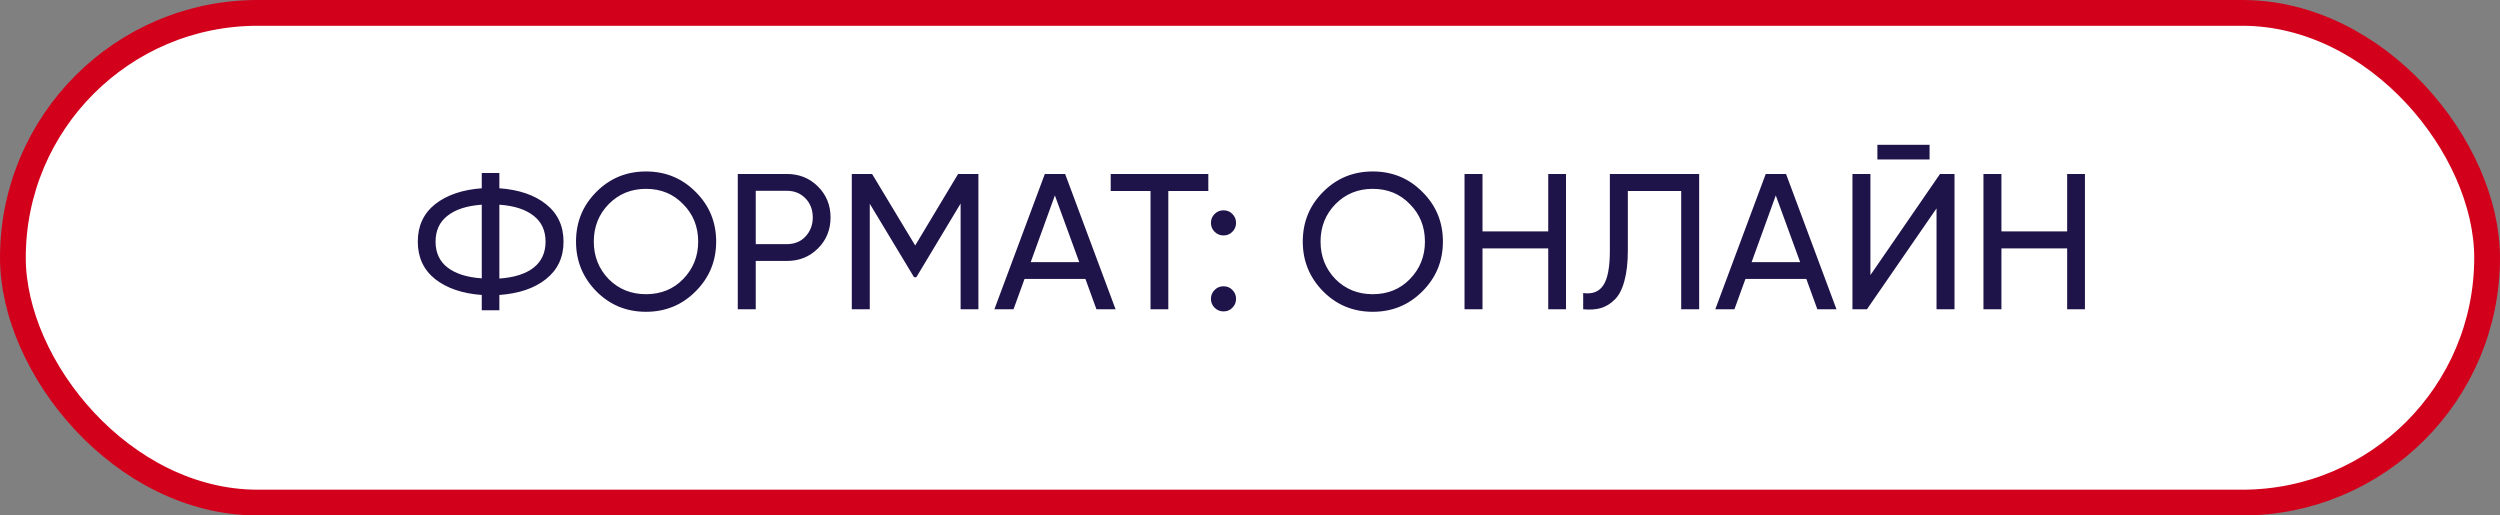 <?xml version="1.0" encoding="UTF-8"?> <svg xmlns="http://www.w3.org/2000/svg" width="194" height="40" viewBox="0 0 194 40" fill="none"><rect x="0" y="0" width="194" height="40" fill="#808080" stroke="none"/><rect x="1" y="1" width="192" height="38" rx="19" fill="white" stroke="#D3001C" stroke-width="2"></rect><path d="M38.75 22.89V24.075H37.385V22.89C35.885 22.78 34.68 22.37 33.77 21.66C32.87 20.94 32.42 19.97 32.42 18.75C32.42 17.53 32.87 16.56 33.77 15.84C34.68 15.13 35.885 14.72 37.385 14.61V13.425H38.75V14.61C40.27 14.72 41.475 15.13 42.365 15.84C43.275 16.56 43.73 17.53 43.73 18.75C43.73 19.97 43.275 20.94 42.365 21.66C41.475 22.37 40.27 22.78 38.75 22.89ZM38.75 15.885V21.615C39.9 21.535 40.785 21.255 41.405 20.775C42.025 20.285 42.335 19.61 42.335 18.75C42.335 17.89 42.025 17.22 41.405 16.74C40.785 16.25 39.9 15.965 38.75 15.885ZM34.73 16.74C34.11 17.22 33.8 17.89 33.8 18.75C33.8 19.61 34.11 20.28 34.73 20.76C35.35 21.24 36.235 21.52 37.385 21.6V15.885C36.235 15.965 35.35 16.25 34.73 16.74ZM44.699 18.75C44.699 17.23 45.224 15.945 46.274 14.895C47.324 13.835 48.609 13.305 50.129 13.305C51.649 13.305 52.934 13.835 53.984 14.895C55.044 15.945 55.574 17.23 55.574 18.75C55.574 20.26 55.044 21.545 53.984 22.605C52.934 23.665 51.649 24.195 50.129 24.195C48.609 24.195 47.324 23.665 46.274 22.605C45.224 21.535 44.699 20.25 44.699 18.75ZM54.179 18.75C54.179 17.59 53.789 16.62 53.009 15.84C52.249 15.05 51.289 14.655 50.129 14.655C48.979 14.655 48.014 15.05 47.234 15.84C46.464 16.63 46.079 17.6 46.079 18.75C46.079 19.89 46.464 20.86 47.234 21.66C48.014 22.44 48.979 22.83 50.129 22.83C51.289 22.83 52.249 22.44 53.009 21.66C53.789 20.86 54.179 19.89 54.179 18.75ZM57.251 13.5H61.061C62.021 13.5 62.826 13.825 63.476 14.475C64.126 15.125 64.451 15.925 64.451 16.875C64.451 17.825 64.126 18.625 63.476 19.275C62.826 19.925 62.021 20.25 61.061 20.25H58.646V24H57.251V13.5ZM58.646 18.945H61.061C61.651 18.945 62.131 18.75 62.501 18.36C62.881 17.95 63.071 17.455 63.071 16.875C63.071 16.275 62.881 15.78 62.501 15.39C62.121 15 61.641 14.805 61.061 14.805H58.646V18.945ZM74.349 13.5H75.924V24H74.544V15.795L71.109 21.51H70.929L67.494 15.81V24H66.099V13.5H67.674L71.019 19.05L74.349 13.5ZM86.569 24H85.084L84.229 21.645H79.504L78.649 24H77.164L81.079 13.5H82.654L86.569 24ZM81.859 15.165L79.984 20.34H83.749L81.859 15.165ZM86.191 13.5H93.766V14.82H90.661V24H89.281V14.82H86.191V13.5ZM94.943 18.27C94.673 18.27 94.443 18.175 94.253 17.985C94.063 17.795 93.968 17.565 93.968 17.295C93.968 17.025 94.063 16.795 94.253 16.605C94.443 16.415 94.673 16.32 94.943 16.32C95.223 16.32 95.453 16.415 95.633 16.605C95.823 16.795 95.918 17.025 95.918 17.295C95.918 17.565 95.823 17.795 95.633 17.985C95.453 18.175 95.223 18.27 94.943 18.27ZM94.943 24.165C94.673 24.165 94.443 24.07 94.253 23.88C94.063 23.69 93.968 23.46 93.968 23.19C93.968 22.92 94.063 22.69 94.253 22.5C94.443 22.31 94.673 22.215 94.943 22.215C95.223 22.215 95.453 22.31 95.633 22.5C95.823 22.69 95.918 22.92 95.918 23.19C95.918 23.46 95.823 23.69 95.633 23.88C95.453 24.07 95.223 24.165 94.943 24.165ZM101.095 18.75C101.095 17.23 101.62 15.945 102.67 14.895C103.72 13.835 105.005 13.305 106.525 13.305C108.045 13.305 109.33 13.835 110.38 14.895C111.44 15.945 111.97 17.23 111.97 18.75C111.97 20.26 111.44 21.545 110.38 22.605C109.33 23.665 108.045 24.195 106.525 24.195C105.005 24.195 103.72 23.665 102.67 22.605C101.62 21.535 101.095 20.25 101.095 18.75ZM110.575 18.75C110.575 17.59 110.185 16.62 109.405 15.84C108.645 15.05 107.685 14.655 106.525 14.655C105.375 14.655 104.41 15.05 103.63 15.84C102.86 16.63 102.475 17.6 102.475 18.75C102.475 19.89 102.86 20.86 103.63 21.66C104.41 22.44 105.375 22.83 106.525 22.83C107.685 22.83 108.645 22.44 109.405 21.66C110.185 20.86 110.575 19.89 110.575 18.75ZM120.142 17.955V13.5H121.522V24H120.142V19.275H115.042V24H113.647V13.5H115.042V17.955H120.142ZM122.855 24V22.74C123.565 22.84 124.085 22.64 124.415 22.14C124.755 21.64 124.925 20.745 124.925 19.455V13.5H131.855V24H130.46V14.82H126.32V19.455C126.32 20.385 126.23 21.17 126.05 21.81C125.88 22.45 125.63 22.93 125.3 23.25C124.98 23.57 124.62 23.79 124.22 23.91C123.83 24.02 123.375 24.05 122.855 24ZM142.511 24H141.026L140.171 21.645H135.446L134.591 24H133.106L137.021 13.5H138.596L142.511 24ZM137.801 15.165L135.926 20.34H139.691L137.801 15.165ZM149.735 12.375H145.685V11.235H149.735V12.375ZM151.67 24H150.275V16.17L144.875 24H143.75V13.5H145.145V21.345L150.545 13.5H151.67V24ZM160.411 17.955V13.5H161.791V24H160.411V19.275H155.311V24H153.916V13.5H155.311V17.955H160.411Z" fill="#1F144A"></path></svg> 